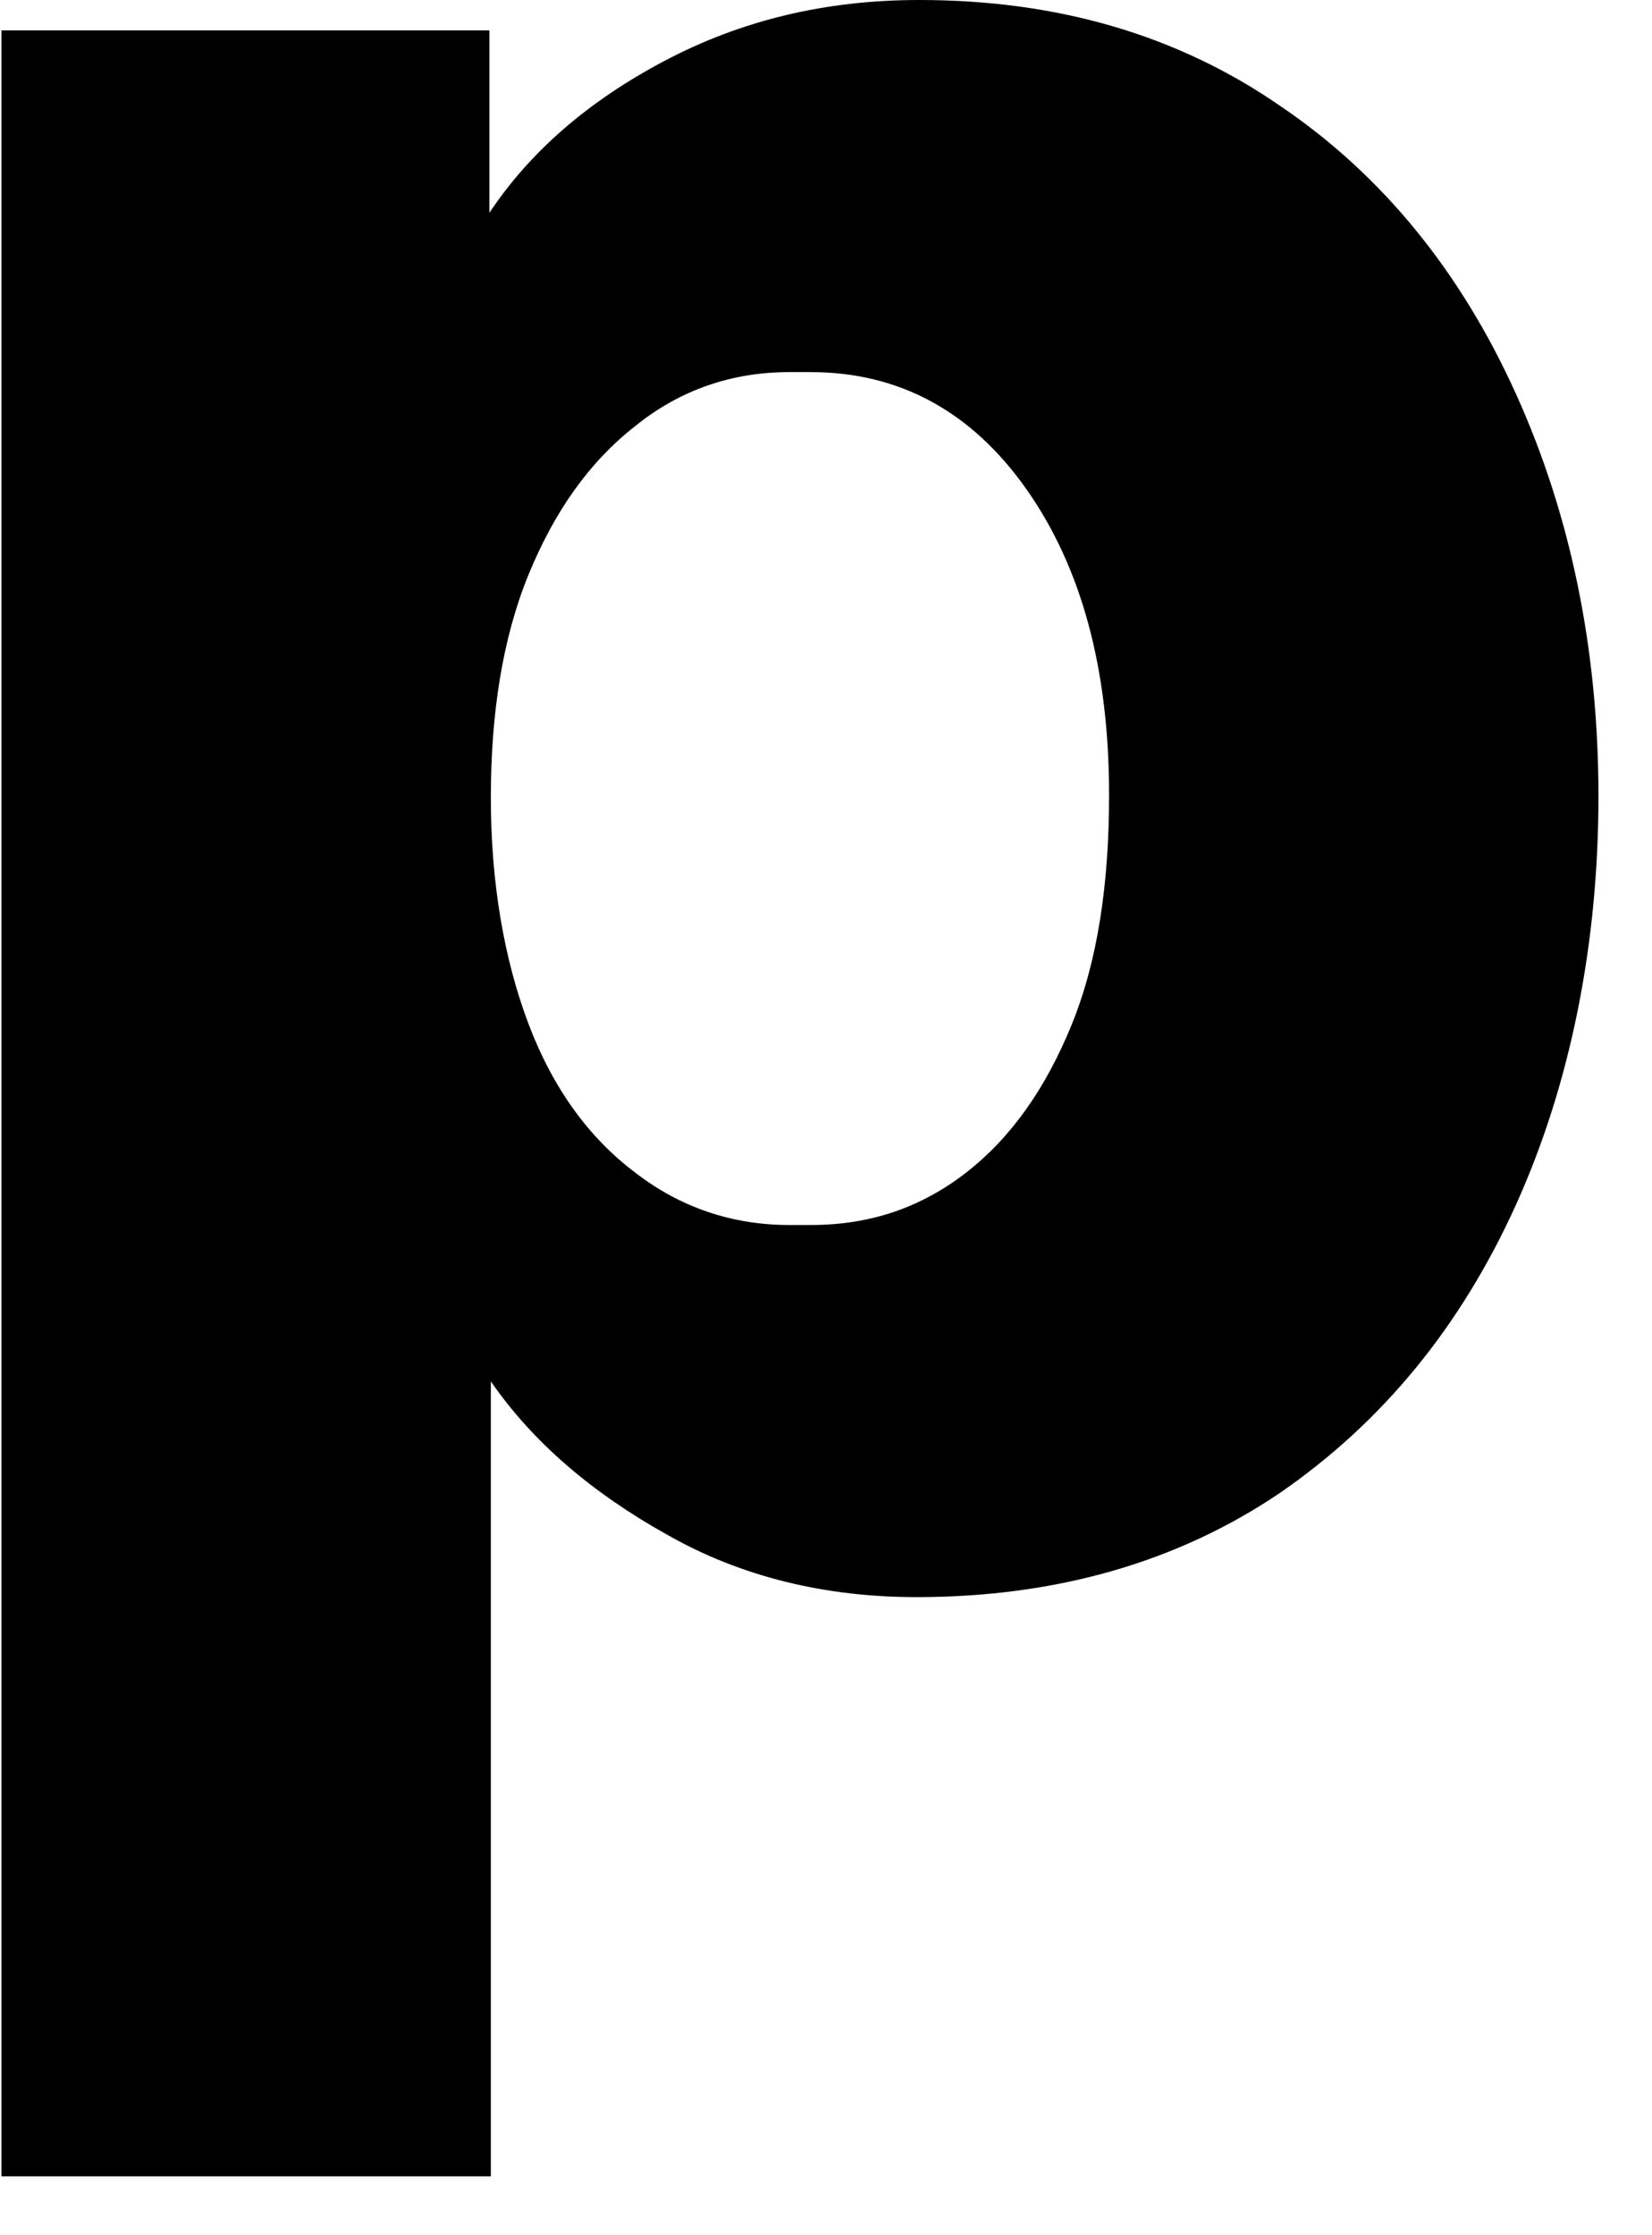 <?xml version="1.0" encoding="utf-8"?>
<svg xmlns="http://www.w3.org/2000/svg" fill="none" height="100%" overflow="visible" preserveAspectRatio="none" style="display: block;" viewBox="0 0 17 23" width="100%">
<path d="M0 0.313H5.036V2.19C5.453 1.564 6.049 1.043 6.839 0.626C7.629 0.209 8.493 0 9.461 0C10.877 0 12.114 0.358 13.171 1.088C14.229 1.803 15.034 2.801 15.6 4.053C16.166 5.304 16.449 6.69 16.449 8.195C16.449 9.7 16.166 11.145 15.6 12.397C15.034 13.648 14.229 14.632 13.171 15.362C12.114 16.077 10.862 16.434 9.432 16.434C8.493 16.434 7.629 16.226 6.869 15.794C6.094 15.362 5.483 14.84 5.051 14.214V22.394H0.015V0.313H0ZM9.938 12.069C10.4 11.711 10.758 11.205 11.026 10.549C11.294 9.893 11.413 9.104 11.413 8.18C11.413 6.884 11.13 5.841 10.564 5.036C9.998 4.232 9.253 3.829 8.344 3.829H8.12C7.539 3.829 7.003 4.008 6.541 4.381C6.064 4.753 5.707 5.26 5.438 5.915C5.17 6.571 5.051 7.346 5.051 8.21C5.051 9.074 5.185 9.864 5.438 10.534C5.692 11.205 6.064 11.711 6.541 12.069C7.003 12.426 7.539 12.605 8.12 12.605H8.344C8.955 12.605 9.476 12.426 9.938 12.069Z" fill="black" id="Vector"/>
</svg>